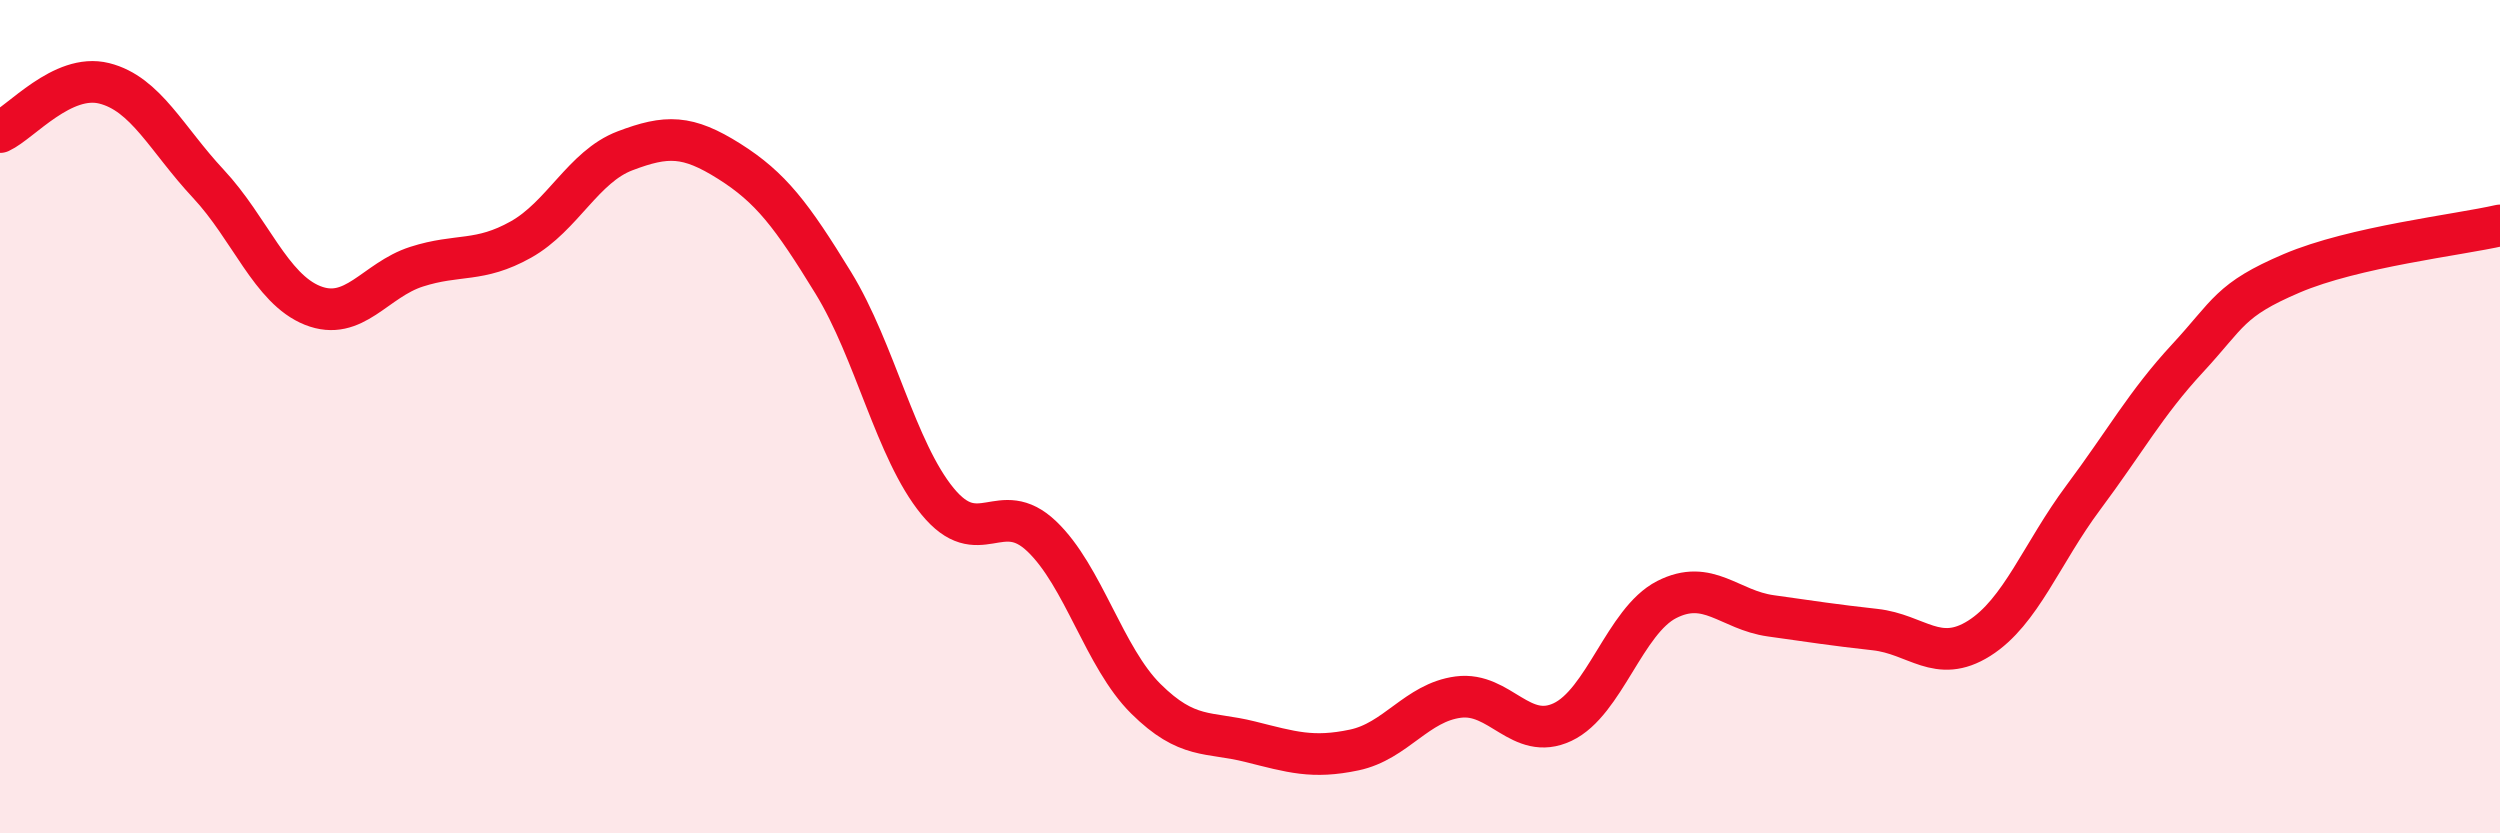 
    <svg width="60" height="20" viewBox="0 0 60 20" xmlns="http://www.w3.org/2000/svg">
      <path
        d="M 0,3.17 C 0.5,2.94 1.5,1.75 2.5,2 C 3.5,2.25 4,3.34 5,4.41 C 6,5.48 6.5,6.93 7.5,7.33 C 8.5,7.73 9,6.72 10,6.4 C 11,6.08 11.5,6.31 12.5,5.75 C 13.5,5.19 14,4 15,3.62 C 16,3.24 16.5,3.24 17.5,3.87 C 18.5,4.5 19,5.16 20,6.79 C 21,8.42 21.5,10.81 22.5,12.03 C 23.5,13.25 24,11.92 25,12.87 C 26,13.82 26.5,15.78 27.5,16.77 C 28.5,17.76 29,17.55 30,17.8 C 31,18.05 31.5,18.21 32.5,18 C 33.5,17.79 34,16.86 35,16.73 C 36,16.6 36.5,17.8 37.5,17.33 C 38.5,16.86 39,14.9 40,14.39 C 41,13.88 41.5,14.64 42.5,14.78 C 43.5,14.92 44,15 45,15.11 C 46,15.22 46.5,15.95 47.5,15.32 C 48.5,14.69 49,13.28 50,11.94 C 51,10.6 51.5,9.68 52.5,8.6 C 53.5,7.52 53.5,7.2 55,6.56 C 56.5,5.92 59,5.64 60,5.41L60 20L0 20Z"
        fill="#EB0A25"
        opacity="0.1"
        stroke-linecap="round"
        stroke-linejoin="round"
      />
      <path
        d="M 0,3.17 C 0.5,2.94 1.5,1.75 2.5,2 C 3.5,2.25 4,3.34 5,4.41 C 6,5.48 6.5,6.93 7.5,7.33 C 8.5,7.73 9,6.72 10,6.4 C 11,6.08 11.5,6.31 12.5,5.75 C 13.5,5.19 14,4 15,3.62 C 16,3.24 16.5,3.24 17.5,3.87 C 18.5,4.5 19,5.16 20,6.79 C 21,8.42 21.5,10.81 22.5,12.03 C 23.5,13.25 24,11.92 25,12.87 C 26,13.82 26.5,15.78 27.5,16.77 C 28.5,17.76 29,17.55 30,17.8 C 31,18.05 31.5,18.21 32.5,18 C 33.5,17.79 34,16.86 35,16.73 C 36,16.6 36.5,17.8 37.5,17.33 C 38.5,16.86 39,14.9 40,14.39 C 41,13.88 41.5,14.64 42.5,14.78 C 43.5,14.92 44,15 45,15.11 C 46,15.22 46.5,15.95 47.5,15.32 C 48.5,14.69 49,13.28 50,11.94 C 51,10.6 51.5,9.68 52.5,8.6 C 53.5,7.52 53.5,7.2 55,6.56 C 56.5,5.92 59,5.64 60,5.41"
        stroke="#EB0A25"
        stroke-width="1"
        fill="none"
        stroke-linecap="round"
        stroke-linejoin="round"
      />
    </svg>
  